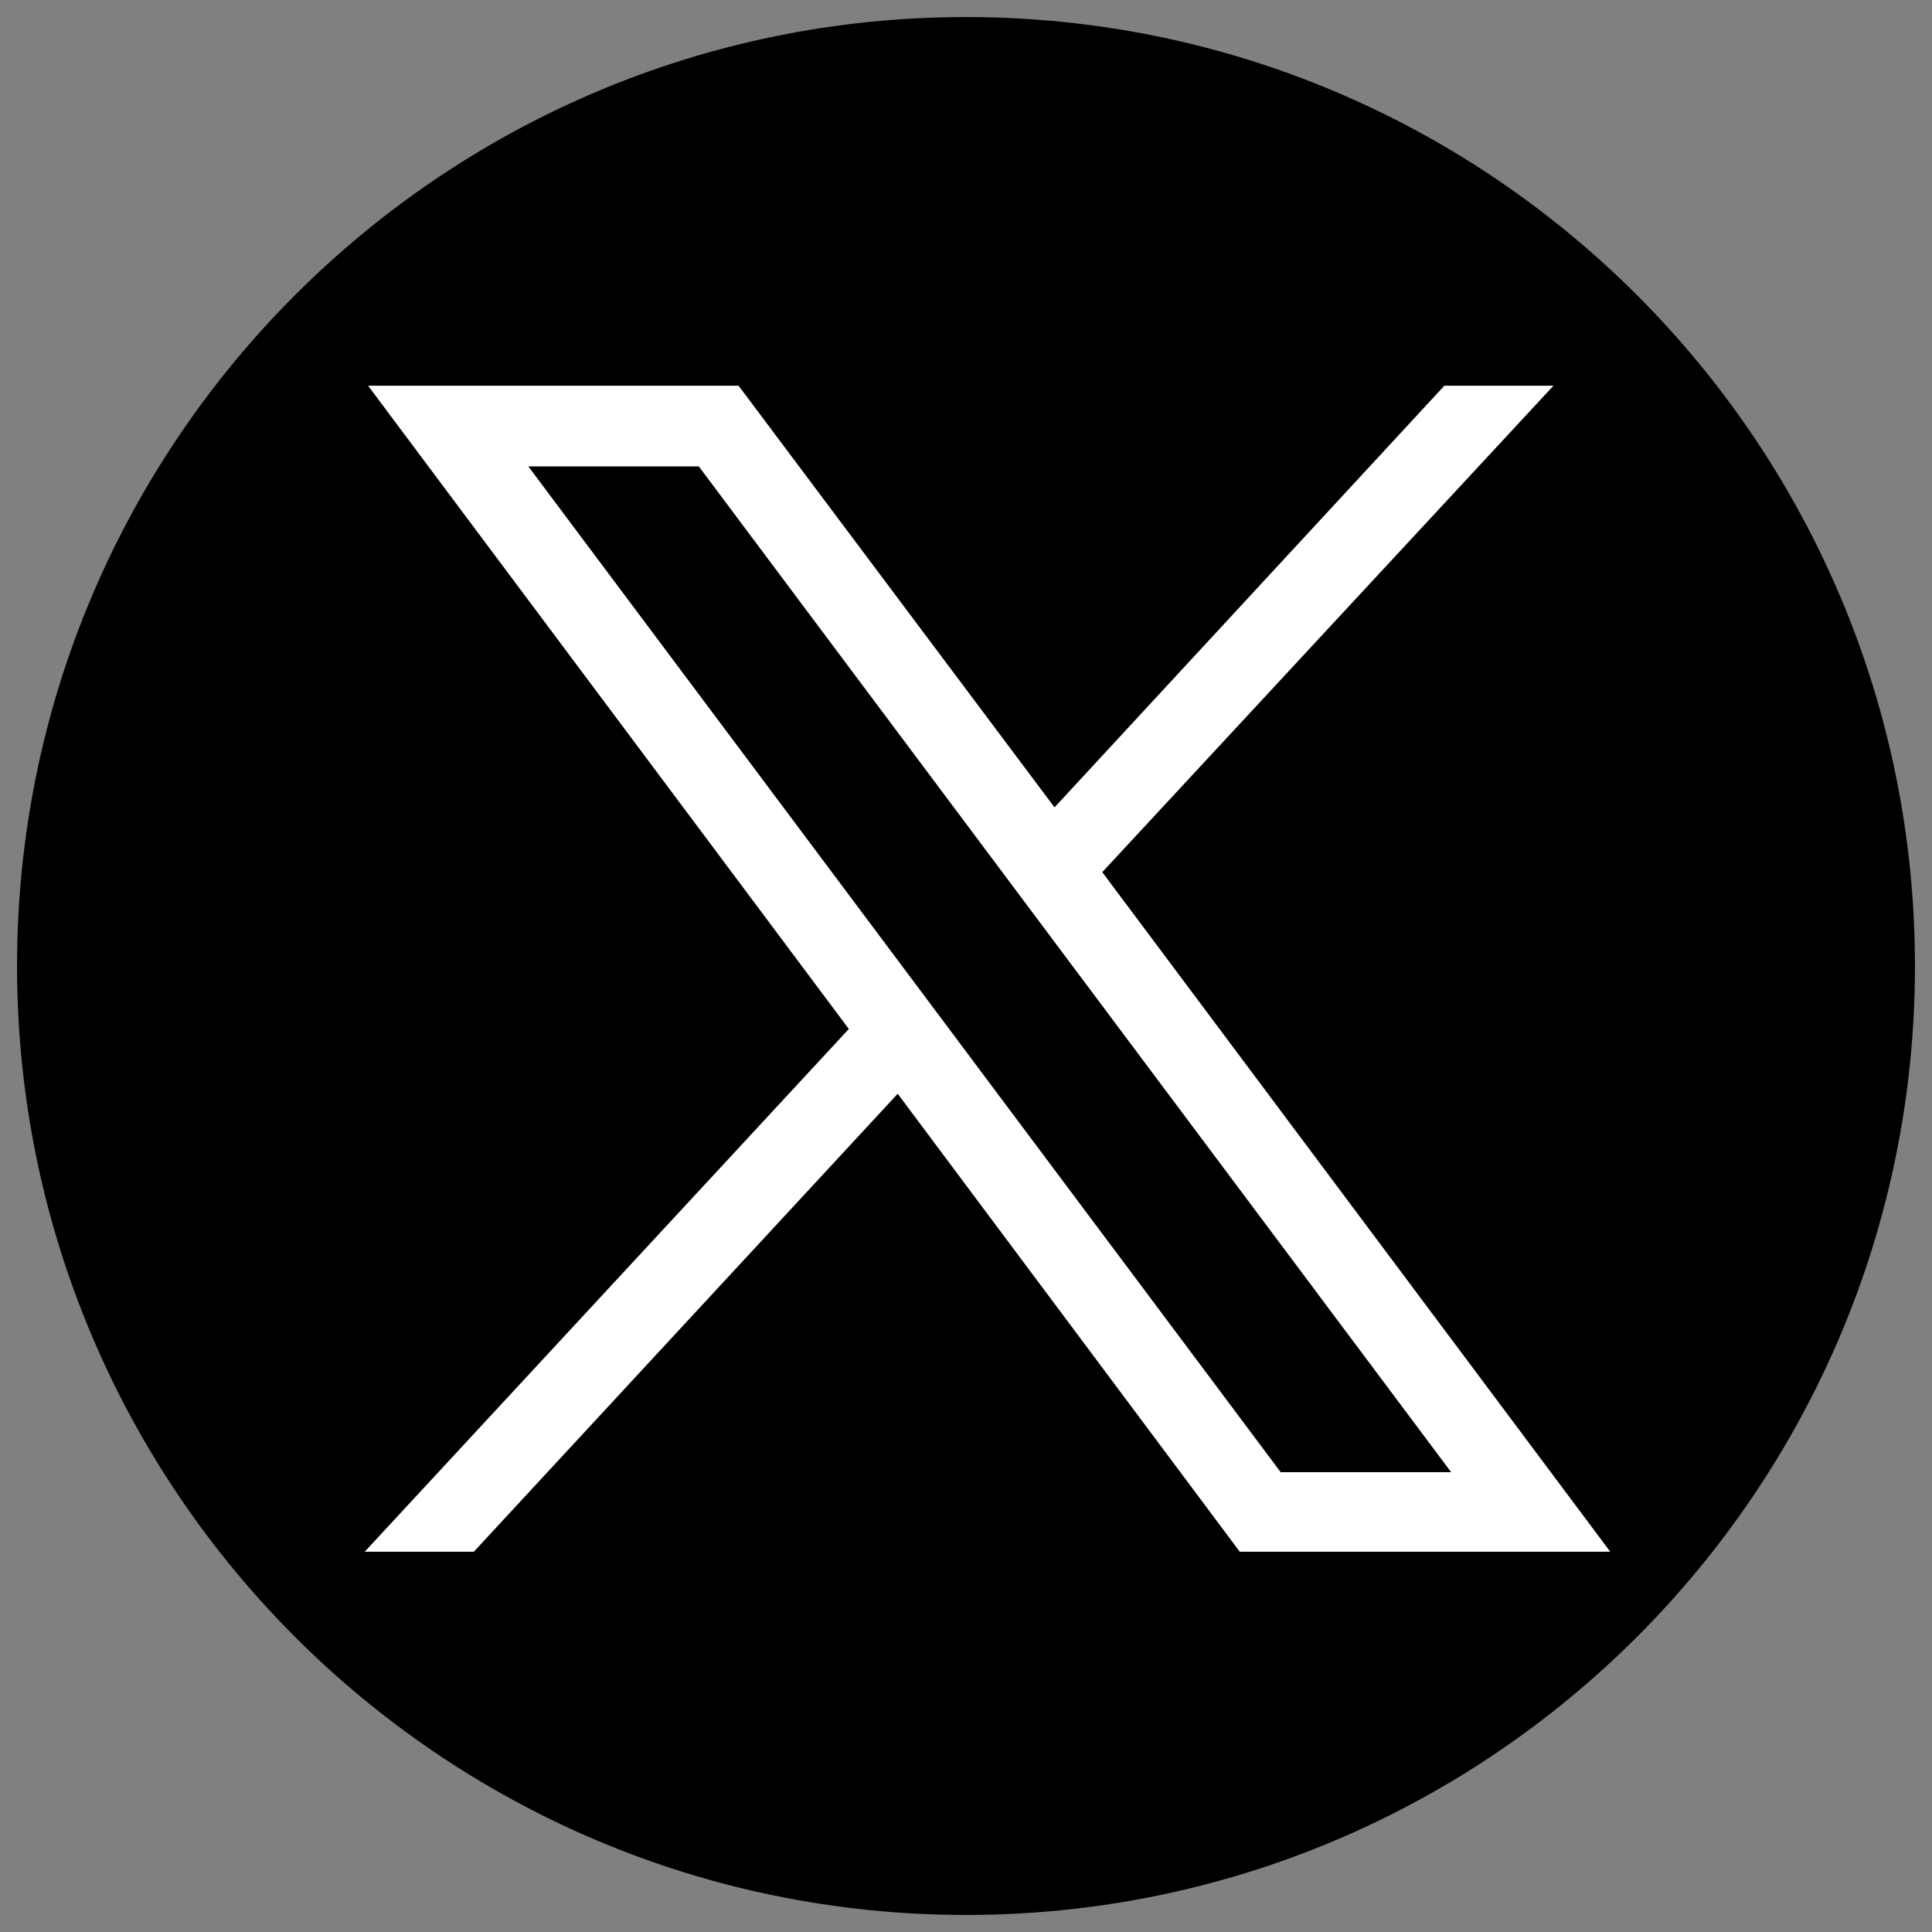<?xml version="1.0" encoding="utf-8"?>
<!-- Generator: Adobe Illustrator 26.0.1, SVG Export Plug-In . SVG Version: 6.00 Build 0)  -->
<svg version="1.1" id="Layer_1" xmlns="http://www.w3.org/2000/svg" xmlns:xlink="http://www.w3.org/1999/xlink" x="0px" y="0px"
	 viewBox="0 0 170 170" style="enable-background:new 0 0 170 170;" xml:space="preserve">
<rect x="0" y="0" width="170" height="170" fill="#808080" stroke="none"/>
<style type="text/css">
	.st0{fill:#FFFFFF;}
</style>
<g>
	<g>
		<path d="M85,168.5L85,168.5c-46.1,0-83.5-37.4-83.5-83.5l0,0C1.5,38.9,38.9,1.5,85,1.5l0,0c46.1,0,83.5,37.4,83.5,83.5l0,0
			C168.5,131.1,131.1,168.5,85,168.5z"/>
		<g id="layer1_00000062167339502198468720000008738401857792695703_" transform="translate(52.39,-25.059)">
			<path id="path1009_00000039115354707184024930000007554301722266918029_" class="st0" d="M-20,59l42.3,56.6l-42.6,46h9.6
				l37.3-40.3l30.1,40.3h32.6l-44.7-59.8L84.3,59h-9.6L40.4,96.1L12.6,59H-20z M-5.9,66.1h15l66.2,88.5h-15L-5.9,66.1z"/>
		</g>
	</g>
</g>
</svg>
